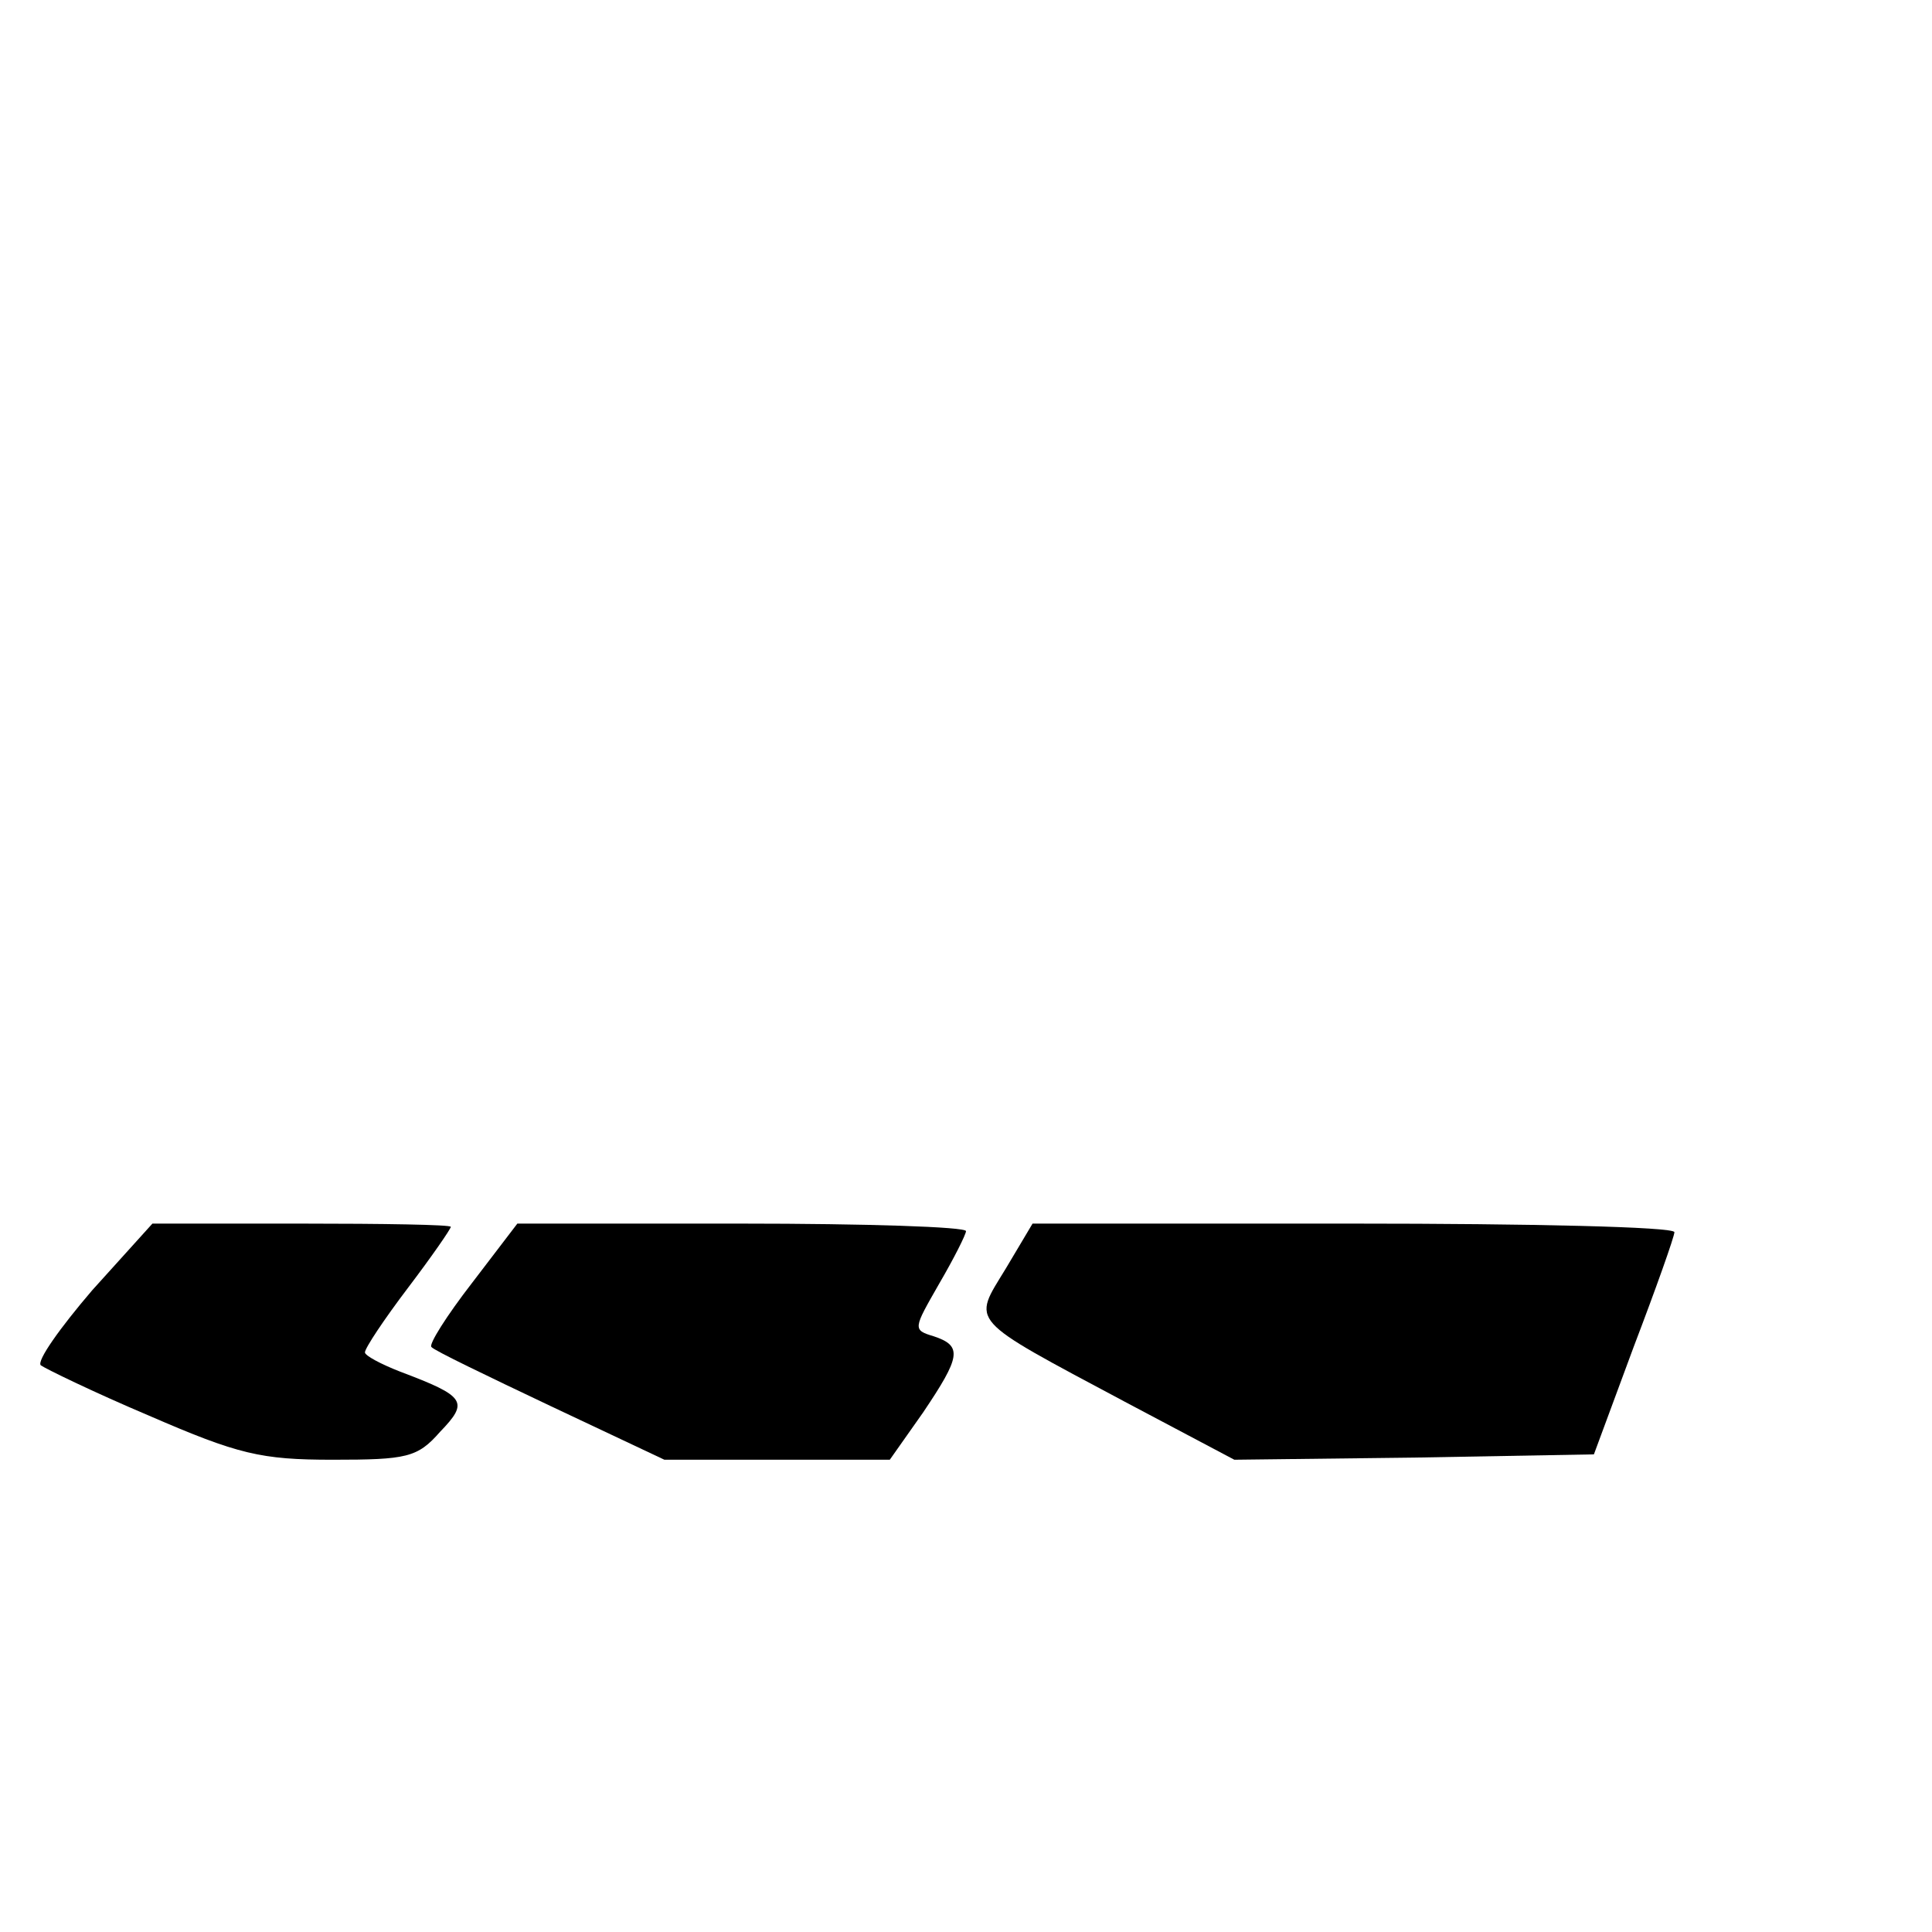 <?xml version="1.0" standalone="no"?>
<!DOCTYPE svg PUBLIC "-//W3C//DTD SVG 20010904//EN"
 "http://www.w3.org/TR/2001/REC-SVG-20010904/DTD/svg10.dtd">
<svg version="1.0" xmlns="http://www.w3.org/2000/svg"
 width="180pt" height="180pt" viewBox="0 0 180 180"
 preserveAspectRatio="xMidYMid meet">

<g transform="translate(0,180) scale(0.1,-0.1)"
fill="#000000" stroke="none">
<path d="M86 598 c-30 -35 -52 -66 -48 -70 4 -3 49 -25 101 -47 83 -36 104
-41 171 -41 69 0 79 2 100 26 27 28 24 33 -37 56 -18 7 -33 15 -33 18 0 4 18
31 40 60 22 29 40 55 40 57 0 2 -63 3 -139 3 l-139 0 -56 -62z"/>
<path d="M440 605 c-24 -31 -41 -58 -38 -60 2 -3 52 -27 111 -55 l106 -50 105
0 105 0 31 44 c35 52 37 62 10 71 -20 6 -19 7 5 49 14 24 25 46 25 49 0 4 -94
7 -209 7 l-209 0 -42 -55z"/>
<path d="M937 618 c-31 -51 -37 -45 111 -124 l102 -54 168 2 167 3 37 100 c21
55 38 103 38 107 0 5 -135 8 -299 8 l-299 0 -25 -42z"/>
</g>
</svg>
